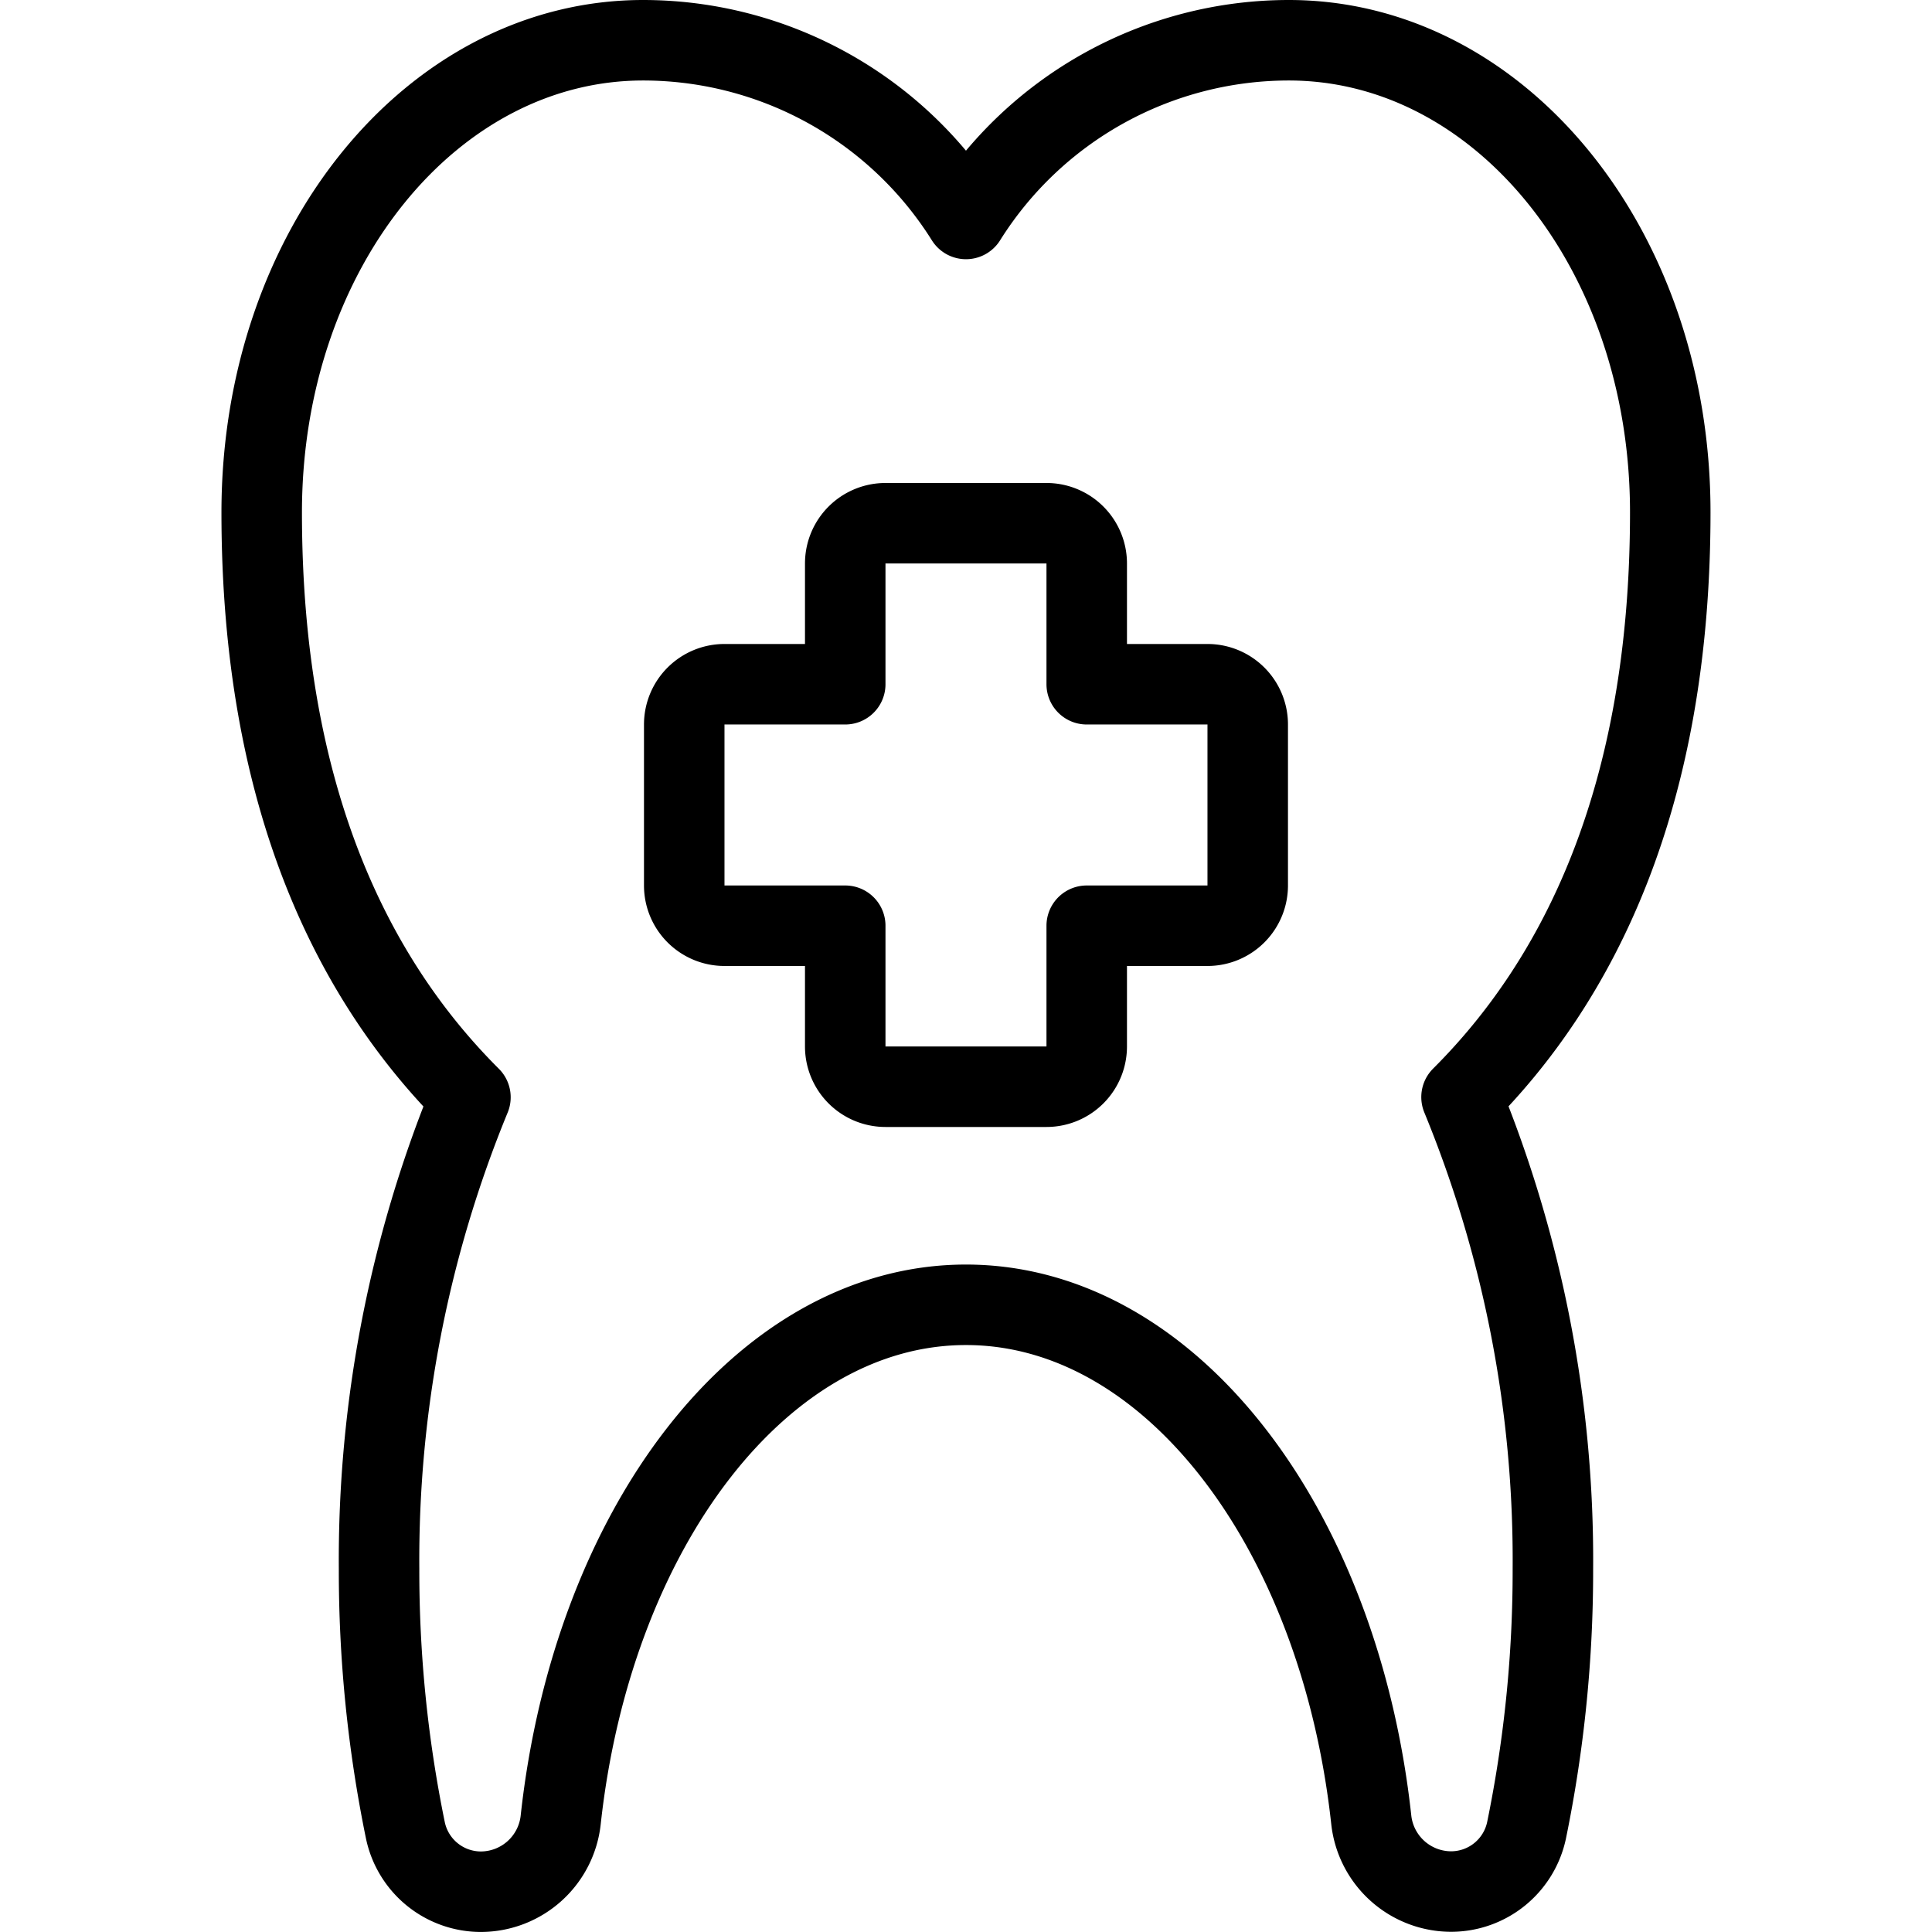 <svg viewBox="0 0 383 383" xmlns="http://www.w3.org/2000/svg"><g transform="matrix(15.958,0,0,15.958,0,0)"><path d="M12,16.209c2.535,0,4.639,2.768,5.035,6.4a1,1,0,0,0,.992.889.959.959,0,0,0,.937-.762,16.029,16.029,0,0,0,.327-3.249,15.118,15.118,0,0,0-1.135-5.858c1.455-1.451,2.593-3.716,2.593-7.265C20.749,3.086,18.627.5,16.011.5A4.735,4.735,0,0,0,12,2.72,4.735,4.735,0,0,0,7.989.5C5.373.5,3.251,3.086,3.251,6.366c0,3.549,1.138,5.814,2.593,7.265a15.118,15.118,0,0,0-1.135,5.858,16.029,16.029,0,0,0,.327,3.249.959.959,0,0,0,.937.762,1,1,0,0,0,.992-.889C7.361,18.977,9.465,16.209,12,16.209Z" fill="none" stroke="#000000" stroke-linecap="round" stroke-linejoin="round"></path><path d="M10.5,11.5V13a.5.5,0,0,0,.5.5h2a.5.5,0,0,0,.5-.5V11.5H15a.5.5,0,0,0,.5-.5V9a.5.5,0,0,0-.5-.5H13.5V7a.5.5,0,0,0-.5-.5H11a.5.5,0,0,0-.5.5V8.5H9a.5.5,0,0,0-.5.5v2a.5.5,0,0,0,.5.5Z" fill="none" stroke="#000000" stroke-linecap="round" stroke-linejoin="round"></path></g></svg>